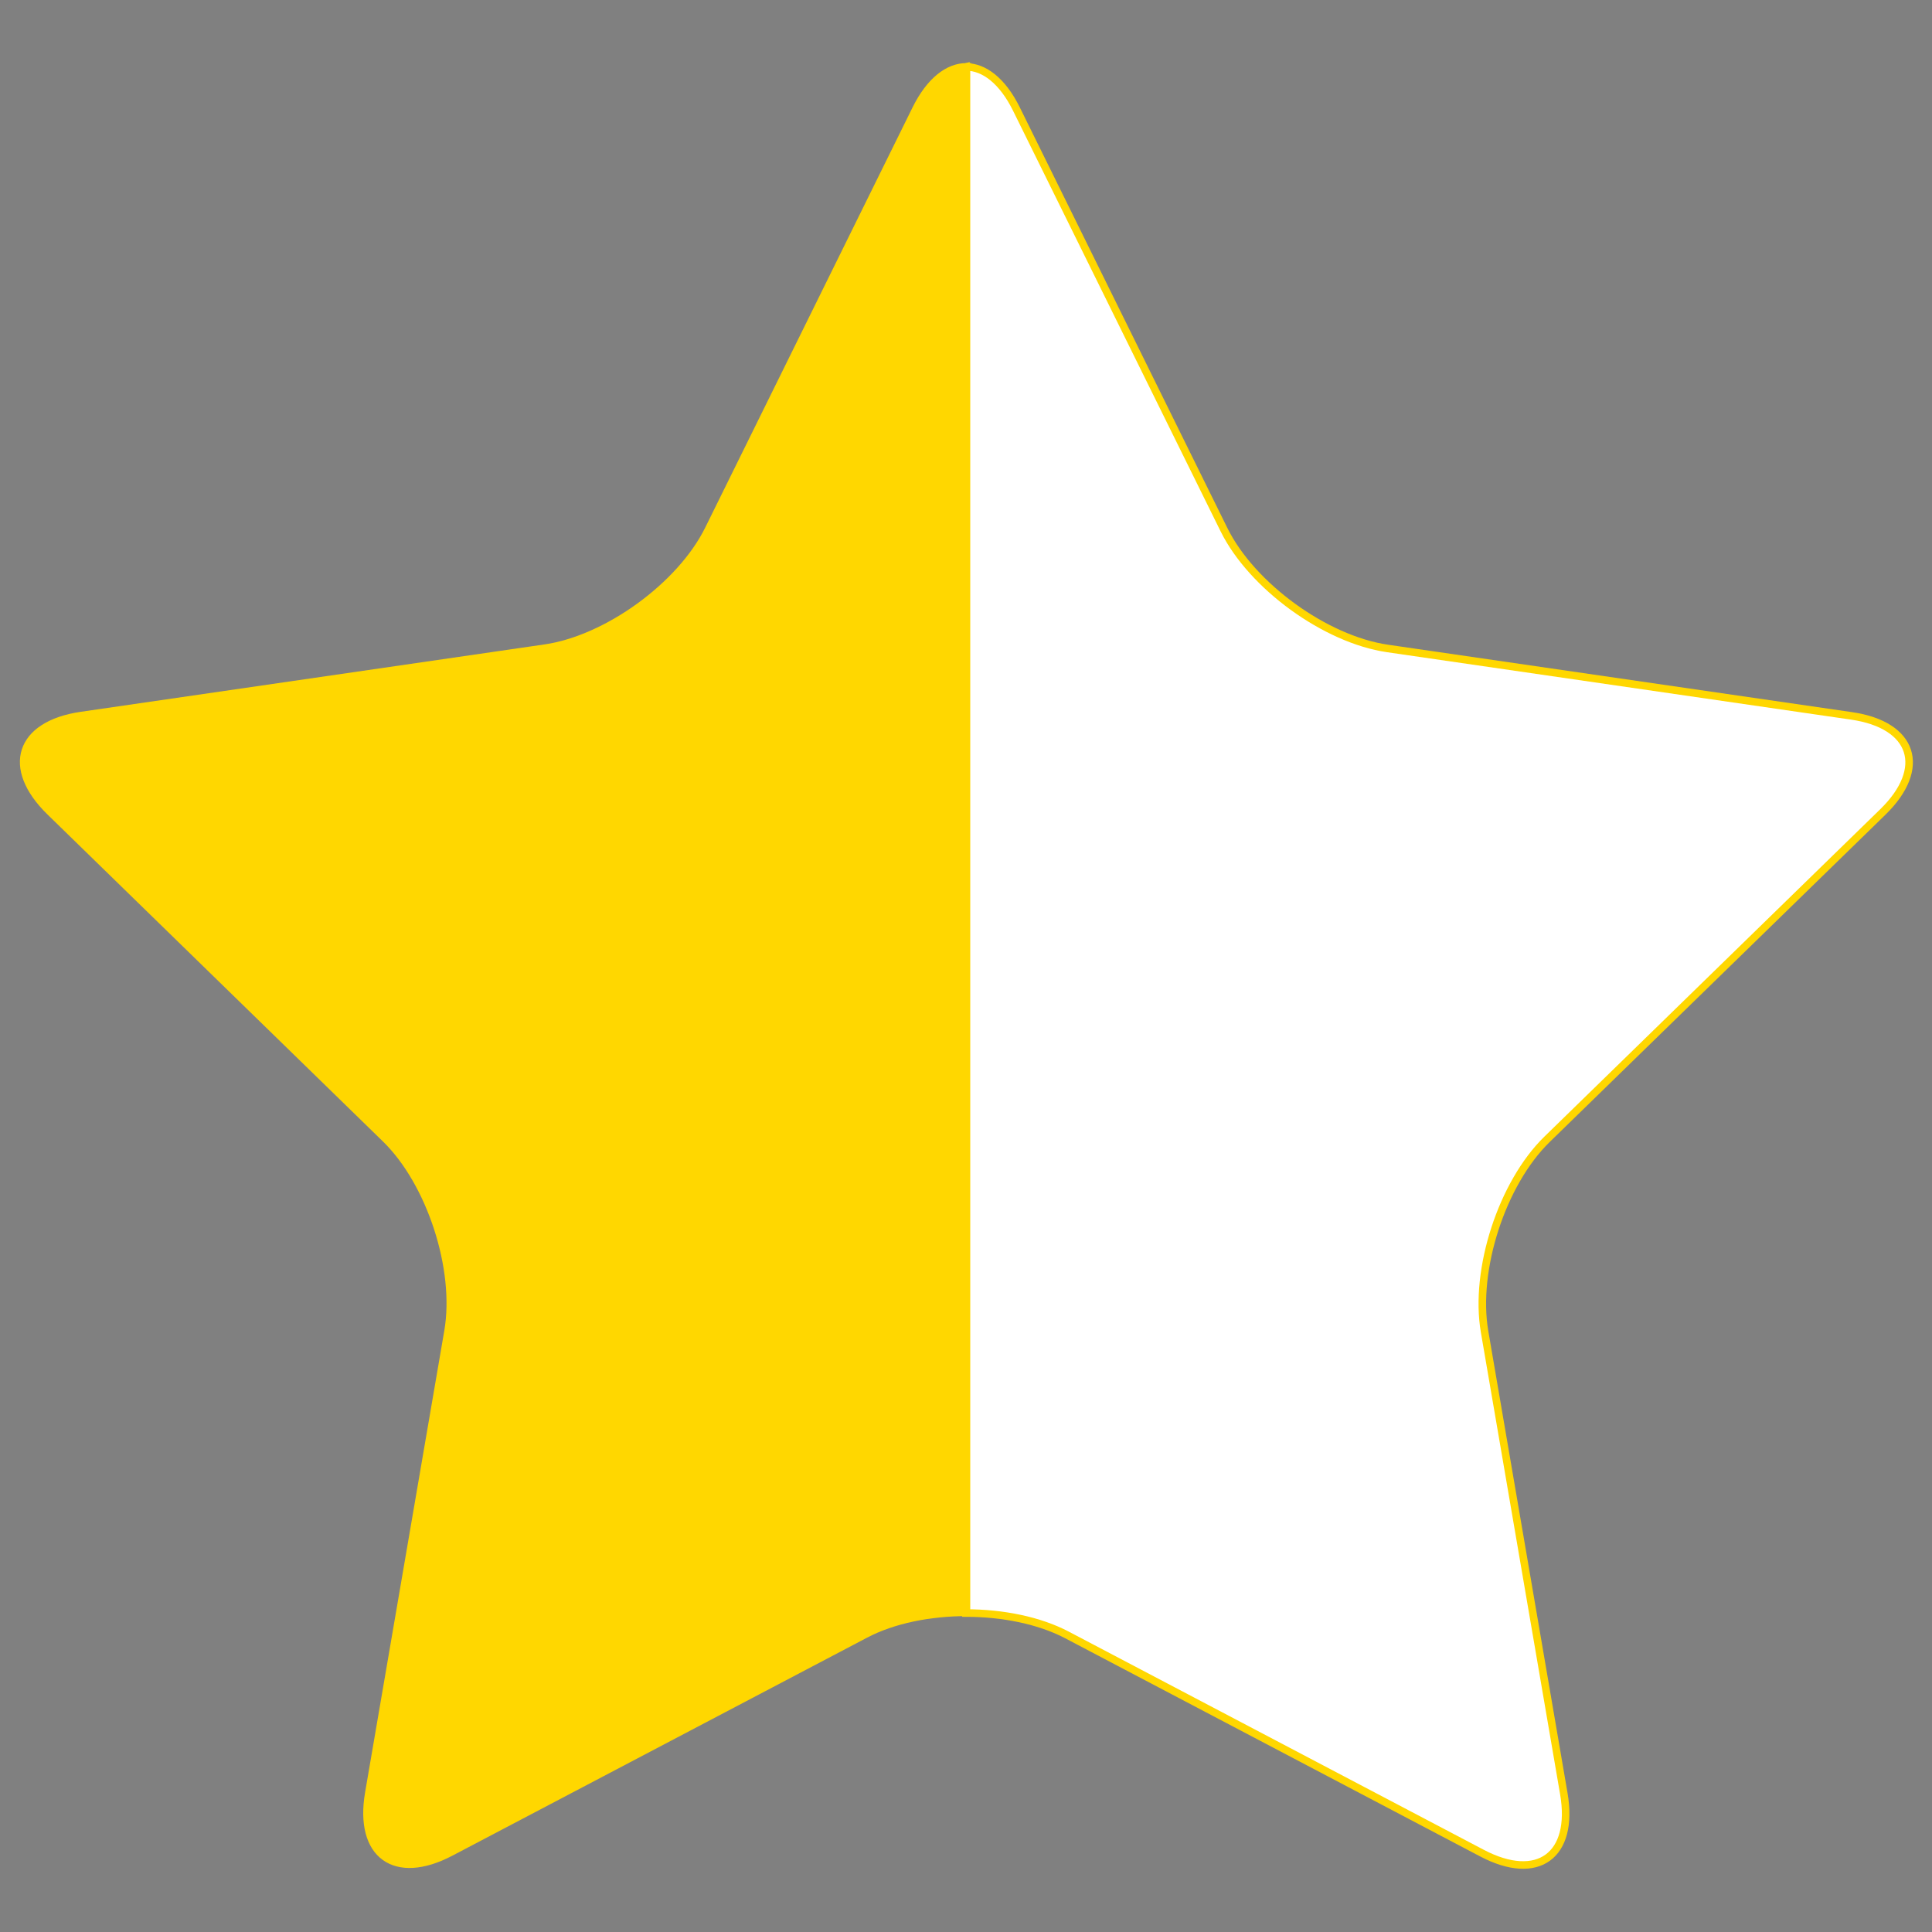 <svg xmlns="http://www.w3.org/2000/svg" width="256" height="256" stroke="gold" xmlns:v="https://vecta.io/nano"><rect width="100%" height="100%" fill="#808080" stroke="none"/><g transform="matrix(1.513 0 0 1.513 -65.727 -65.723)"><defs><linearGradient id="A" x1="0" y1="5.858" x2="256" y2="5.858" gradientUnits="userSpaceOnUse"><stop offset="50%"/><stop offset="50%" stop-color="#fff"/></linearGradient></defs><path transform="matrix(.661 0 0 .661 43.427 43.425)" d="M128 8.885v204.852c4.856 0 9.713.97 13.396 2.906l54.984 28.906c7.369 3.876 12.245.333 10.838-7.873l-10.502-61.227c-1.408-8.203 2.319-19.669 8.279-25.48l44.482-43.359c5.962-5.812 4.099-11.543-4.139-12.74l-61.473-8.932c-8.238-1.197-17.994-8.284-21.678-15.748l-27.49-55.707c-1.843-3.732-4.271-5.598-6.699-5.598z" fill="url(#A)"/></g><path d="M128 49.295v135.35c3.209 0 6.417.641 8.851 1.92l36.329 19.099c4.869 2.561 8.091.22 7.161-5.202l-6.939-40.454c-.93-5.42 1.532-12.996 5.47-16.836l29.391-28.649c3.939-3.84 2.708-7.627-2.735-8.418l-40.616-5.901c-5.443-.791-11.889-5.473-14.323-10.405l-18.163-36.807c-1.218-2.466-2.822-3.699-4.426-3.699z" stroke-width=".661" transform="matrix(-1.513 0 0 1.513 321.727 -65.723)" fill="gold"/></svg>